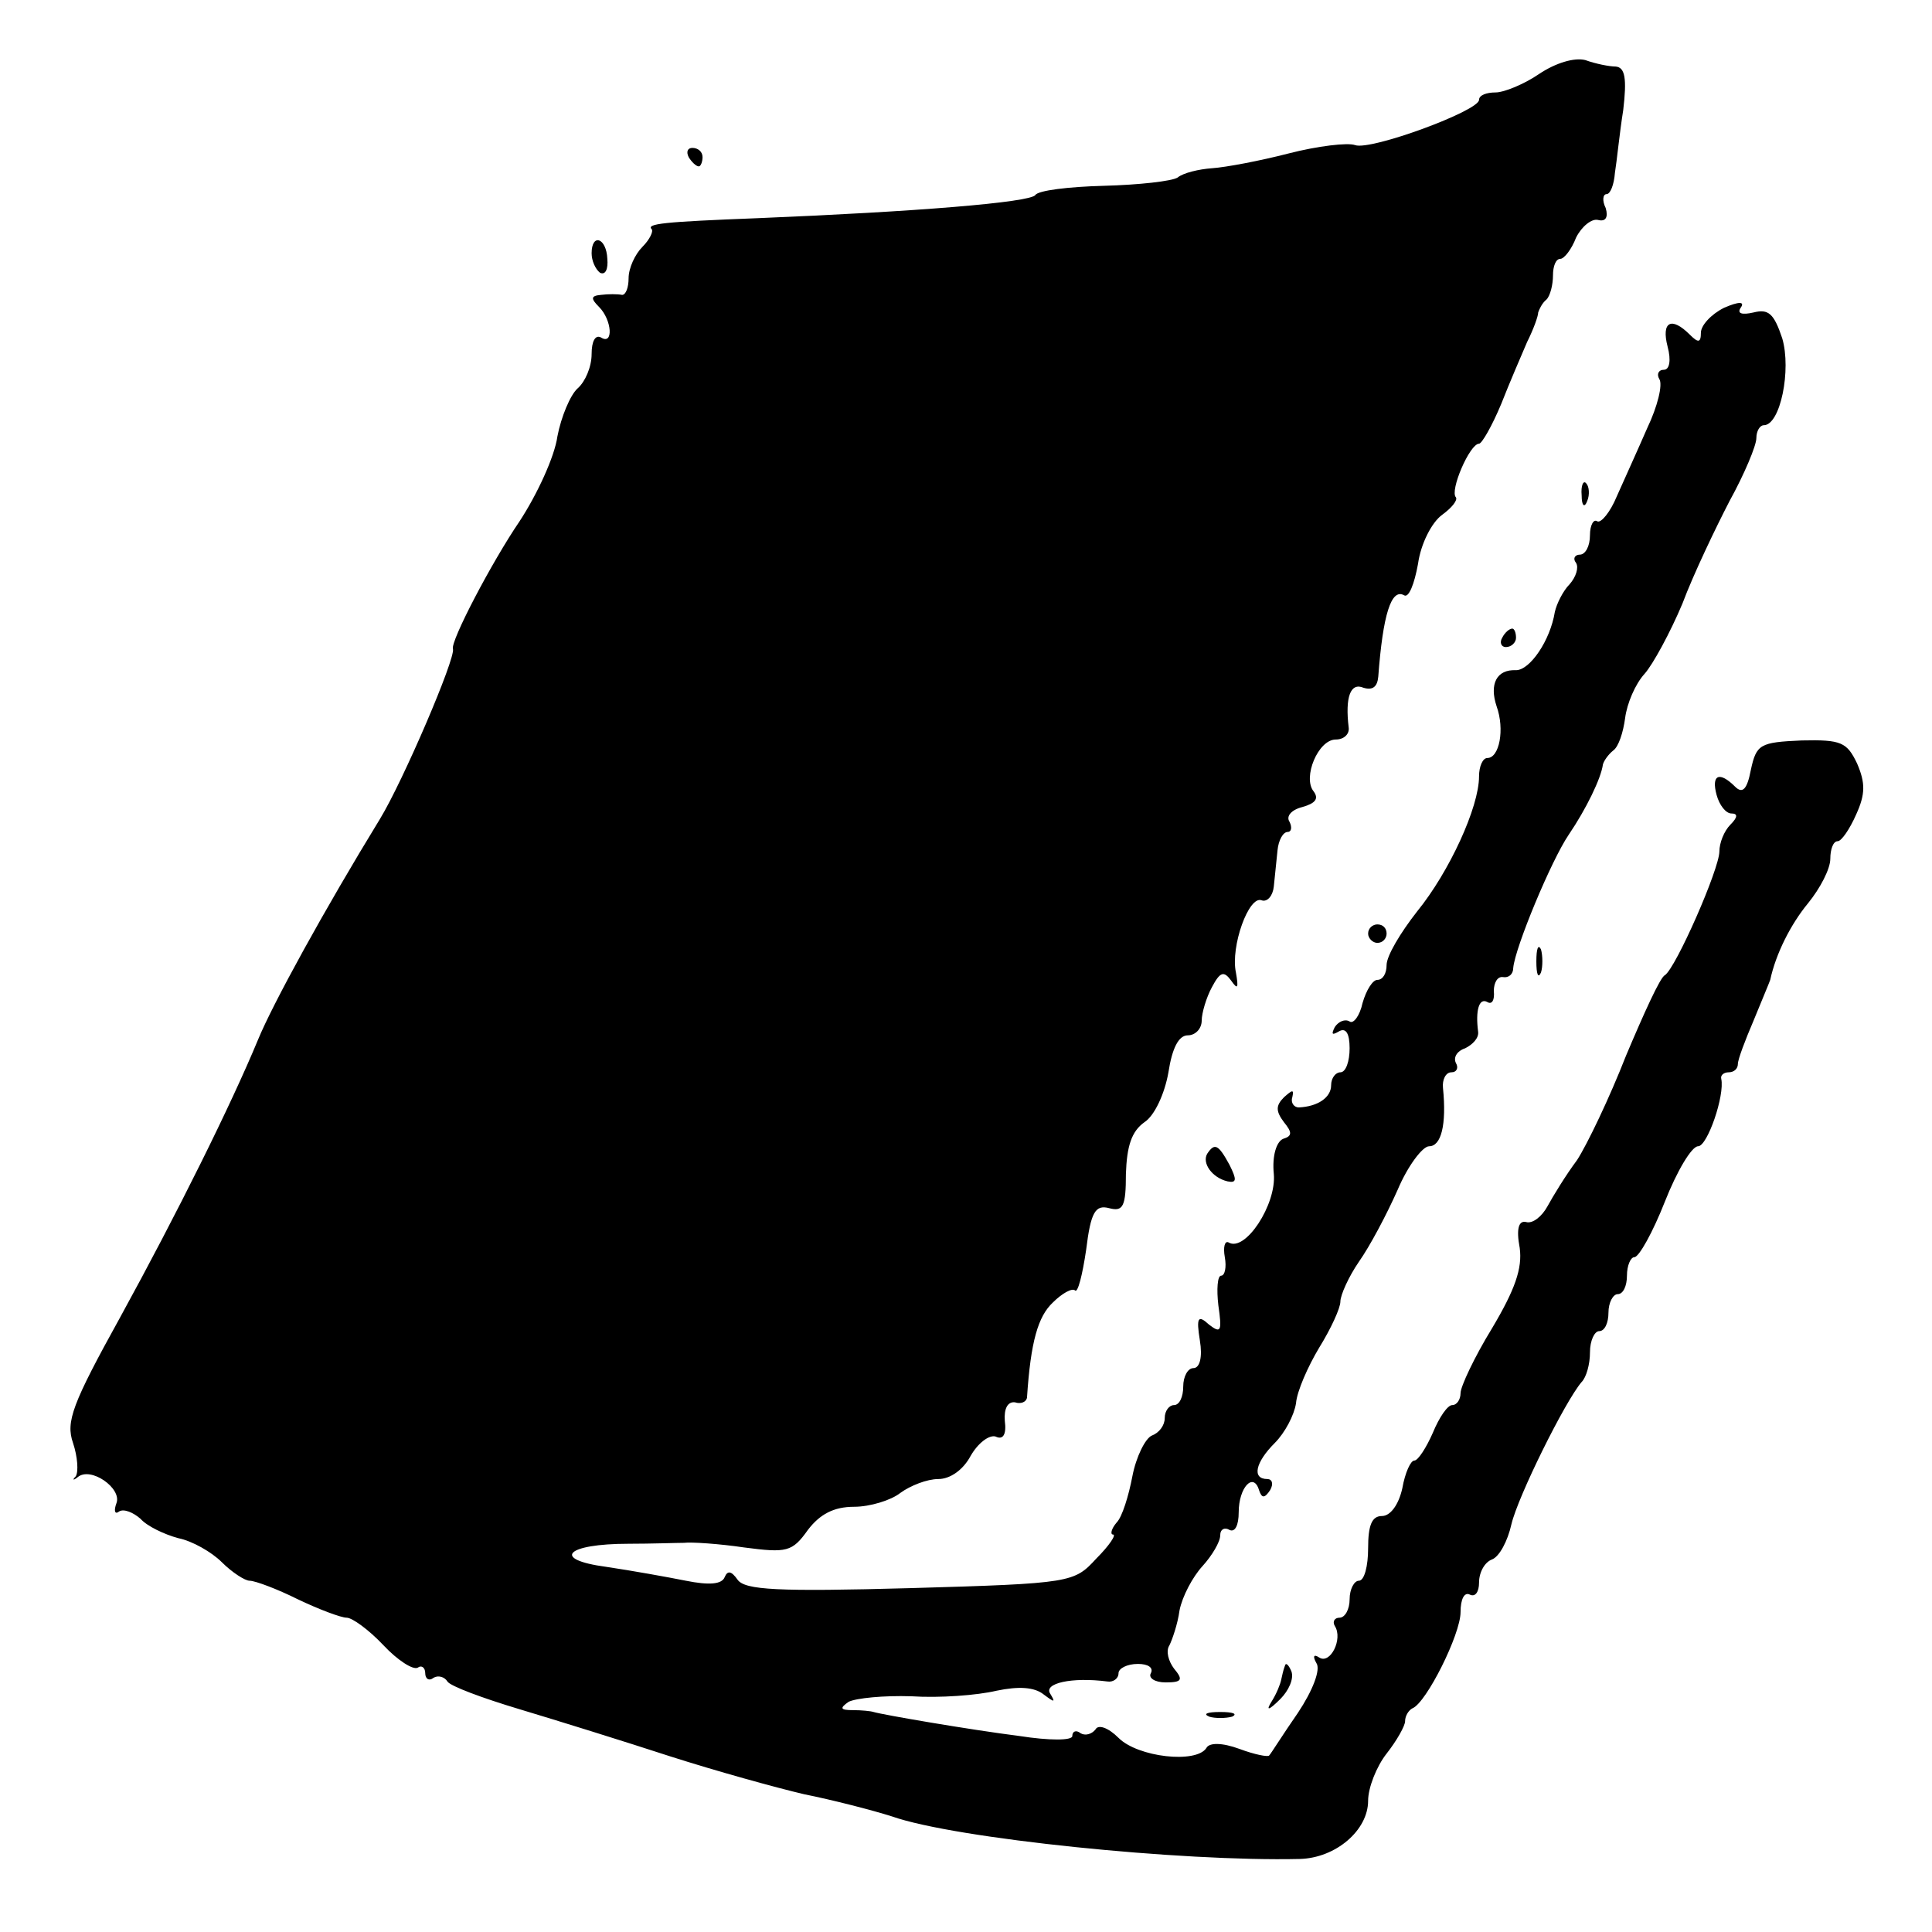 <svg version="1" xmlns="http://www.w3.org/2000/svg" width="278.667" height="278.667" viewBox="0 0 209 209"><path d="M166.5 8c-1.6 1.1-3.8 2-4.7 2-1 0-1.8.3-1.8.8 0 1.2-11.7 5.5-13.4 4.9-.8-.3-4.1.1-7.2.9-3.1.8-6.8 1.5-8.3 1.6-1.4.1-3.1.5-3.7 1-.6.4-4.2.8-8 .9-3.8.1-7.1.5-7.4 1-.6.8-12.9 1.8-30 2.5-10.3.4-12.1.6-11.5 1.2.2.2-.2 1.1-1 1.9-.8.8-1.5 2.3-1.5 3.4 0 1-.3 1.8-.7 1.8-.5-.1-1.5-.1-2.3 0-1.1.1-1.1.4-.2 1.3 1.4 1.4 1.6 4.2.2 3.3-.6-.3-1 .4-1 1.8s-.7 3-1.5 3.7c-.8.7-1.8 3.1-2.2 5.2-.3 2.2-2.2 6.3-4.1 9.2-3 4.4-7.5 13-7.2 13.8.3 1-5.4 14.3-7.9 18.4-6 9.8-11.6 20-13.2 23.9-2.9 7-8.7 18.7-14.9 30-5.2 9.4-5.9 11.3-5.1 13.6.5 1.5.6 3.1.3 3.6-.4.4-.3.5.2.1 1.4-1.2 4.8 1.2 4.2 2.8-.3.8-.2 1.3.3.9.5-.3 1.5.1 2.3.8.7.8 2.6 1.7 4.1 2.1 1.5.3 3.6 1.5 4.7 2.6s2.5 2 3 2c.6 0 3 .9 5.2 2 2.3 1.1 4.7 2 5.3 2 .6 0 2.4 1.3 4 3 1.5 1.6 3.2 2.7 3.7 2.4.4-.3.8 0 .8.6s.4.9.9.5c.5-.3 1.2-.1 1.5.4.3.5 3.8 1.8 7.8 3s11.4 3.5 16.3 5.1c5 1.6 11.5 3.4 14.5 4.1 3 .6 7.3 1.7 9.5 2.4 6.8 2.4 31.3 4.9 44.1 4.6 3.9-.1 7.4-3.1 7.4-6.3 0-1.4.9-3.7 2-5.1 1.1-1.4 2-3 2-3.5 0-.6.4-1.2.8-1.4 1.5-.6 5.2-8 5.2-10.4 0-1.4.4-2.2 1-1.9.6.3 1-.3 1-1.3 0-1.1.6-2.2 1.4-2.5.8-.3 1.7-2 2.1-3.8.7-3 5.8-13.3 7.6-15.4.5-.5.9-1.9.9-3.2 0-1.3.5-2.3 1-2.3.6 0 1-.9 1-2s.5-2 1-2c.6 0 1-.9 1-2s.4-2 .8-2c.5 0 2-2.7 3.3-6 1.3-3.3 2.9-6 3.6-6 1 0 2.9-5.5 2.5-7.3-.1-.4.3-.7.8-.7.6 0 1-.4 1-.9s.8-2.6 1.7-4.7c.9-2.2 1.7-4.1 1.8-4.4.6-2.8 2.2-6 4.1-8.3 1.3-1.6 2.4-3.7 2.4-4.8 0-1 .3-1.9.8-1.9.4 0 1.3-1.3 2-2.9 1-2.2 1-3.4.1-5.5-1.1-2.3-1.7-2.6-6-2.5-4.5.2-4.9.4-5.5 3.2-.4 2.1-.9 2.6-1.7 1.8-1.7-1.7-2.6-1.3-2 .9.3 1.1 1 2 1.6 2 .7 0 .7.4-.1 1.2-.7.7-1.2 2-1.2 2.9 0 1.9-4.7 12.6-5.9 13.4-.5.2-2.3 4.2-4.2 8.7-1.8 4.6-4.2 9.6-5.3 11.3-1.2 1.6-2.6 3.9-3.2 5-.6 1.1-1.6 1.9-2.3 1.7-.8-.2-1.1.7-.7 2.8.3 2.2-.5 4.5-3 8.7-1.9 3.1-3.4 6.3-3.4 7 0 .7-.4 1.3-.9 1.3s-1.4 1.3-2.1 3c-.7 1.6-1.6 3-2 3-.4 0-1 1.3-1.3 3-.4 1.8-1.3 3-2.2 3-1.1 0-1.5 1-1.5 3.5 0 1.9-.4 3.5-1 3.5-.5 0-1 .9-1 2s-.5 2-1.1 2c-.5 0-.8.4-.5.9.9 1.4-.5 4.2-1.7 3.4-.6-.4-.7-.1-.3.6.5.7-.4 3-2 5.4-1.6 2.3-2.9 4.4-3.1 4.6-.1.2-1.6-.1-3.2-.7-1.9-.7-3.3-.7-3.6-.1-1.1 1.7-7.4 1-9.5-1.1-1.1-1.1-2.2-1.5-2.5-.9-.4.5-1.1.7-1.6.4-.5-.4-.9-.2-.9.3s-2.5.5-5.7 0c-5.5-.7-14.8-2.3-15.8-2.6-.3-.1-1.3-.2-2.2-.2-1.4 0-1.5-.2-.5-.9.8-.4 3.8-.7 6.8-.6 3 .2 7.1-.1 9.2-.6 2.4-.5 4.1-.4 5.1.4 1.2.9 1.3.9.7-.1-.7-1.1 2.3-1.8 6.2-1.3.6.1 1.2-.3 1.2-.9 0-.5.9-1 2.1-1 1.1 0 1.7.4 1.4 1-.3.5.4 1 1.6 1 1.8 0 1.9-.3.9-1.5-.6-.8-.9-1.9-.5-2.5.3-.6.9-2.3 1.1-3.8.3-1.5 1.4-3.6 2.5-4.8 1-1.1 1.9-2.6 1.9-3.3 0-.7.5-.9 1-.6.6.3 1-.5 1-1.9 0-2.7 1.6-4.4 2.2-2.4.3.9.6.9 1.2 0 .4-.7.2-1.2-.3-1.2-1.7 0-1.3-1.8.8-3.9 1.1-1.1 2.1-3 2.3-4.3.1-1.3 1.3-4 2.5-6 1.3-2.1 2.3-4.3 2.3-5 0-.7.9-2.7 2-4.3 1.2-1.7 3-5.1 4.2-7.8 1.1-2.6 2.7-4.7 3.4-4.7 1.3 0 1.9-2.3 1.5-6.3-.1-.9.3-1.7.9-1.7.6 0 .8-.5.5-1-.3-.6.1-1.3 1-1.6.8-.4 1.5-1.1 1.4-1.8-.3-2.3.1-3.7 1-3.2.5.3.8-.2.7-1.2 0-.9.4-1.6 1-1.5.6.1 1.1-.3 1.1-1 .2-2.2 4.1-11.6 6-14.4 1.9-2.8 3.5-6.1 3.7-7.6.1-.4.6-1.1 1.1-1.5.6-.4 1.1-2 1.3-3.5.2-1.6 1.1-3.7 2.1-4.8.9-1 2.8-4.5 4.1-7.6 1.2-3.2 3.6-8.2 5.1-11.1 1.6-2.9 2.9-6 2.9-6.8 0-.8.4-1.4.8-1.4 1.8 0 3-6 2-9.4-.9-2.7-1.5-3.2-3.1-2.8-1.3.3-1.8.1-1.4-.5.5-.7-.2-.7-1.8 0-1.4.7-2.5 1.9-2.5 2.7 0 1.1-.3 1.1-1.2.2-2-2-3.1-1.4-2.4 1.3.4 1.5.2 2.5-.4 2.5-.6 0-.8.5-.5 1 .4.6-.2 3-1.3 5.3-1 2.3-2.5 5.6-3.3 7.4-.7 1.7-1.7 2.9-2.1 2.7-.4-.3-.8.4-.8 1.5 0 1.2-.5 2.1-1.1 2.1-.5 0-.8.4-.4.9.3.5 0 1.5-.7 2.3-.7.7-1.4 2.1-1.6 3-.5 3.1-2.7 6.3-4.2 6.3-2.1-.1-2.9 1.5-2.1 3.9.9 2.5.3 5.6-1 5.6-.5 0-.9.9-.9 2 0 3.3-3.2 10.3-6.7 14.6-1.8 2.3-3.3 4.8-3.3 5.8 0 .9-.4 1.6-1 1.6-.5 0-1.2 1.1-1.6 2.5-.3 1.4-1 2.3-1.4 2-.5-.3-1.2 0-1.6.6-.4.8-.3.9.4.5.8-.5 1.2.2 1.2 1.8 0 1.4-.4 2.6-1 2.6-.5 0-1 .6-1 1.4 0 1.3-1.4 2.3-3.5 2.4-.5 0-.9-.5-.7-1.1.2-.9 0-.8-.9 0-.9.9-.9 1.5 0 2.7.9 1.1.9 1.5-.1 1.8-.7.3-1.2 1.8-1 3.8.3 3.3-3.1 8.5-4.9 7.4-.4-.2-.6.5-.4 1.6.2 1.1 0 2-.4 2s-.5 1.5-.3 3.2c.4 2.8.3 3.1-1 2.1-1.2-1.1-1.4-.8-1 1.7.3 1.8 0 3-.7 3-.6 0-1.1.9-1.1 2s-.4 2-1 2c-.5 0-1 .6-1 1.4 0 .8-.6 1.6-1.4 1.9-.7.3-1.7 2.3-2.1 4.4-.4 2.1-1.1 4.4-1.7 5-.6.7-.7 1.3-.4 1.3.4 0-.4 1.2-1.8 2.6-2.4 2.6-2.6 2.7-20.1 3.2-14.4.4-17.9.2-18.7-.9-.7-1-1.1-1-1.4-.3-.3.8-1.7.9-4.2.4-2-.4-5.9-1.1-8.6-1.5-6-.8-4.4-2.5 2.4-2.5 2.5 0 5.2-.1 6-.1.8-.1 3.8.1 6.5.5 4.6.6 5.2.5 6.9-1.9 1.3-1.7 2.8-2.5 5-2.5 1.7 0 4-.7 5-1.5 1.1-.8 2.9-1.5 4.1-1.5 1.3 0 2.7-1 3.5-2.5.8-1.4 2-2.3 2.7-2.1.8.4 1.2-.2 1-1.7-.1-1.3.3-2.1 1.1-2 .6.2 1.2 0 1.3-.5.4-6.1 1.2-8.8 2.8-10.3 1-1 2.1-1.6 2.4-1.3.3.3.8-1.7 1.2-4.4.5-4.1 1-4.9 2.5-4.5 1.5.4 1.8-.2 1.8-3.7.1-3 .6-4.6 2-5.6 1.1-.7 2.2-3.1 2.6-5.4.4-2.6 1.1-4 2.1-4 .8 0 1.5-.7 1.5-1.6 0-.8.5-2.5 1.1-3.6.9-1.7 1.3-1.8 2.1-.7.7 1 .8.8.5-.9-.6-2.8 1.4-8.4 2.8-7.8.6.2 1.2-.5 1.3-1.5.1-1.1.3-2.8.4-3.9.1-1.1.6-2 1.1-2 .4 0 .5-.5.2-1.1-.4-.6.2-1.3 1.4-1.6 1.4-.4 1.8-.9 1.2-1.7-1.2-1.5.5-5.6 2.4-5.6.9 0 1.5-.6 1.4-1.3-.4-3.3.2-4.9 1.6-4.3 1 .3 1.5-.1 1.6-1.2.5-6.7 1.4-9.6 2.8-8.8.5.3 1.1-1.2 1.5-3.4.3-2.2 1.5-4.5 2.6-5.3 1.1-.8 1.7-1.6 1.5-1.9-.7-.7 1.5-5.8 2.5-5.8.3 0 1.4-1.9 2.4-4.3.9-2.3 2.2-5.3 2.8-6.7.7-1.4 1.2-2.8 1.2-3.2.1-.3.4-1 .9-1.4.4-.4.7-1.6.7-2.6s.3-1.8.8-1.8c.4 0 1.2-1 1.7-2.3.6-1.2 1.7-2.1 2.4-1.9.8.2 1.1-.3.8-1.3-.4-.8-.3-1.5.1-1.5s.8-1 .9-2.3c.2-1.2.5-4.3.9-6.8.4-3.4.2-4.6-.8-4.7-.7 0-2.2-.3-3.3-.7-1.2-.3-3.2.3-5 1.5zM74.5 17c.3.5.8 1 1.1 1 .2 0 .4-.5.4-1 0-.6-.5-1-1.1-1-.5 0-.7.4-.4 1zM64 27.4c0 .8.4 1.7.9 2.1.6.3.9-.4.8-1.5-.1-2.3-1.7-2.8-1.7-.6z"/><path d="M171.1 53.6c0 1.1.3 1.4.6.6.3-.7.2-1.6-.1-1.9-.3-.4-.6.2-.5 1.3zM162.5 69c-.3.5-.1 1 .4 1 .6 0 1.1-.5 1.1-1 0-.6-.2-1-.4-1-.3 0-.8.4-1.1 1zM148 101c0 .5.5 1 1 1 .6 0 1-.5 1-1 0-.6-.4-1-1-1-.5 0-1 .4-1 1zM166.2 104c0 1.4.2 1.9.5 1.2.2-.6.2-1.8 0-2.5-.3-.6-.5-.1-.5 1.3zM130.6 124.8c-.6 1 .5 2.6 2.2 3 1 .2 1-.2.2-1.8-1.2-2.2-1.6-2.4-2.4-1.2zM139 180.2c-.2.5-.3 1.1-.4 1.5-.1.5-.5 1.5-1 2.3-.7 1.1-.4 1.1.9-.2.9-.9 1.5-2.2 1.2-3-.3-.7-.6-1-.7-.6zM130.8 185.7c.6.2 1.8.2 2.5 0 .6-.3.1-.5-1.3-.5-1.4 0-1.9.2-1.2.5z"/></svg>